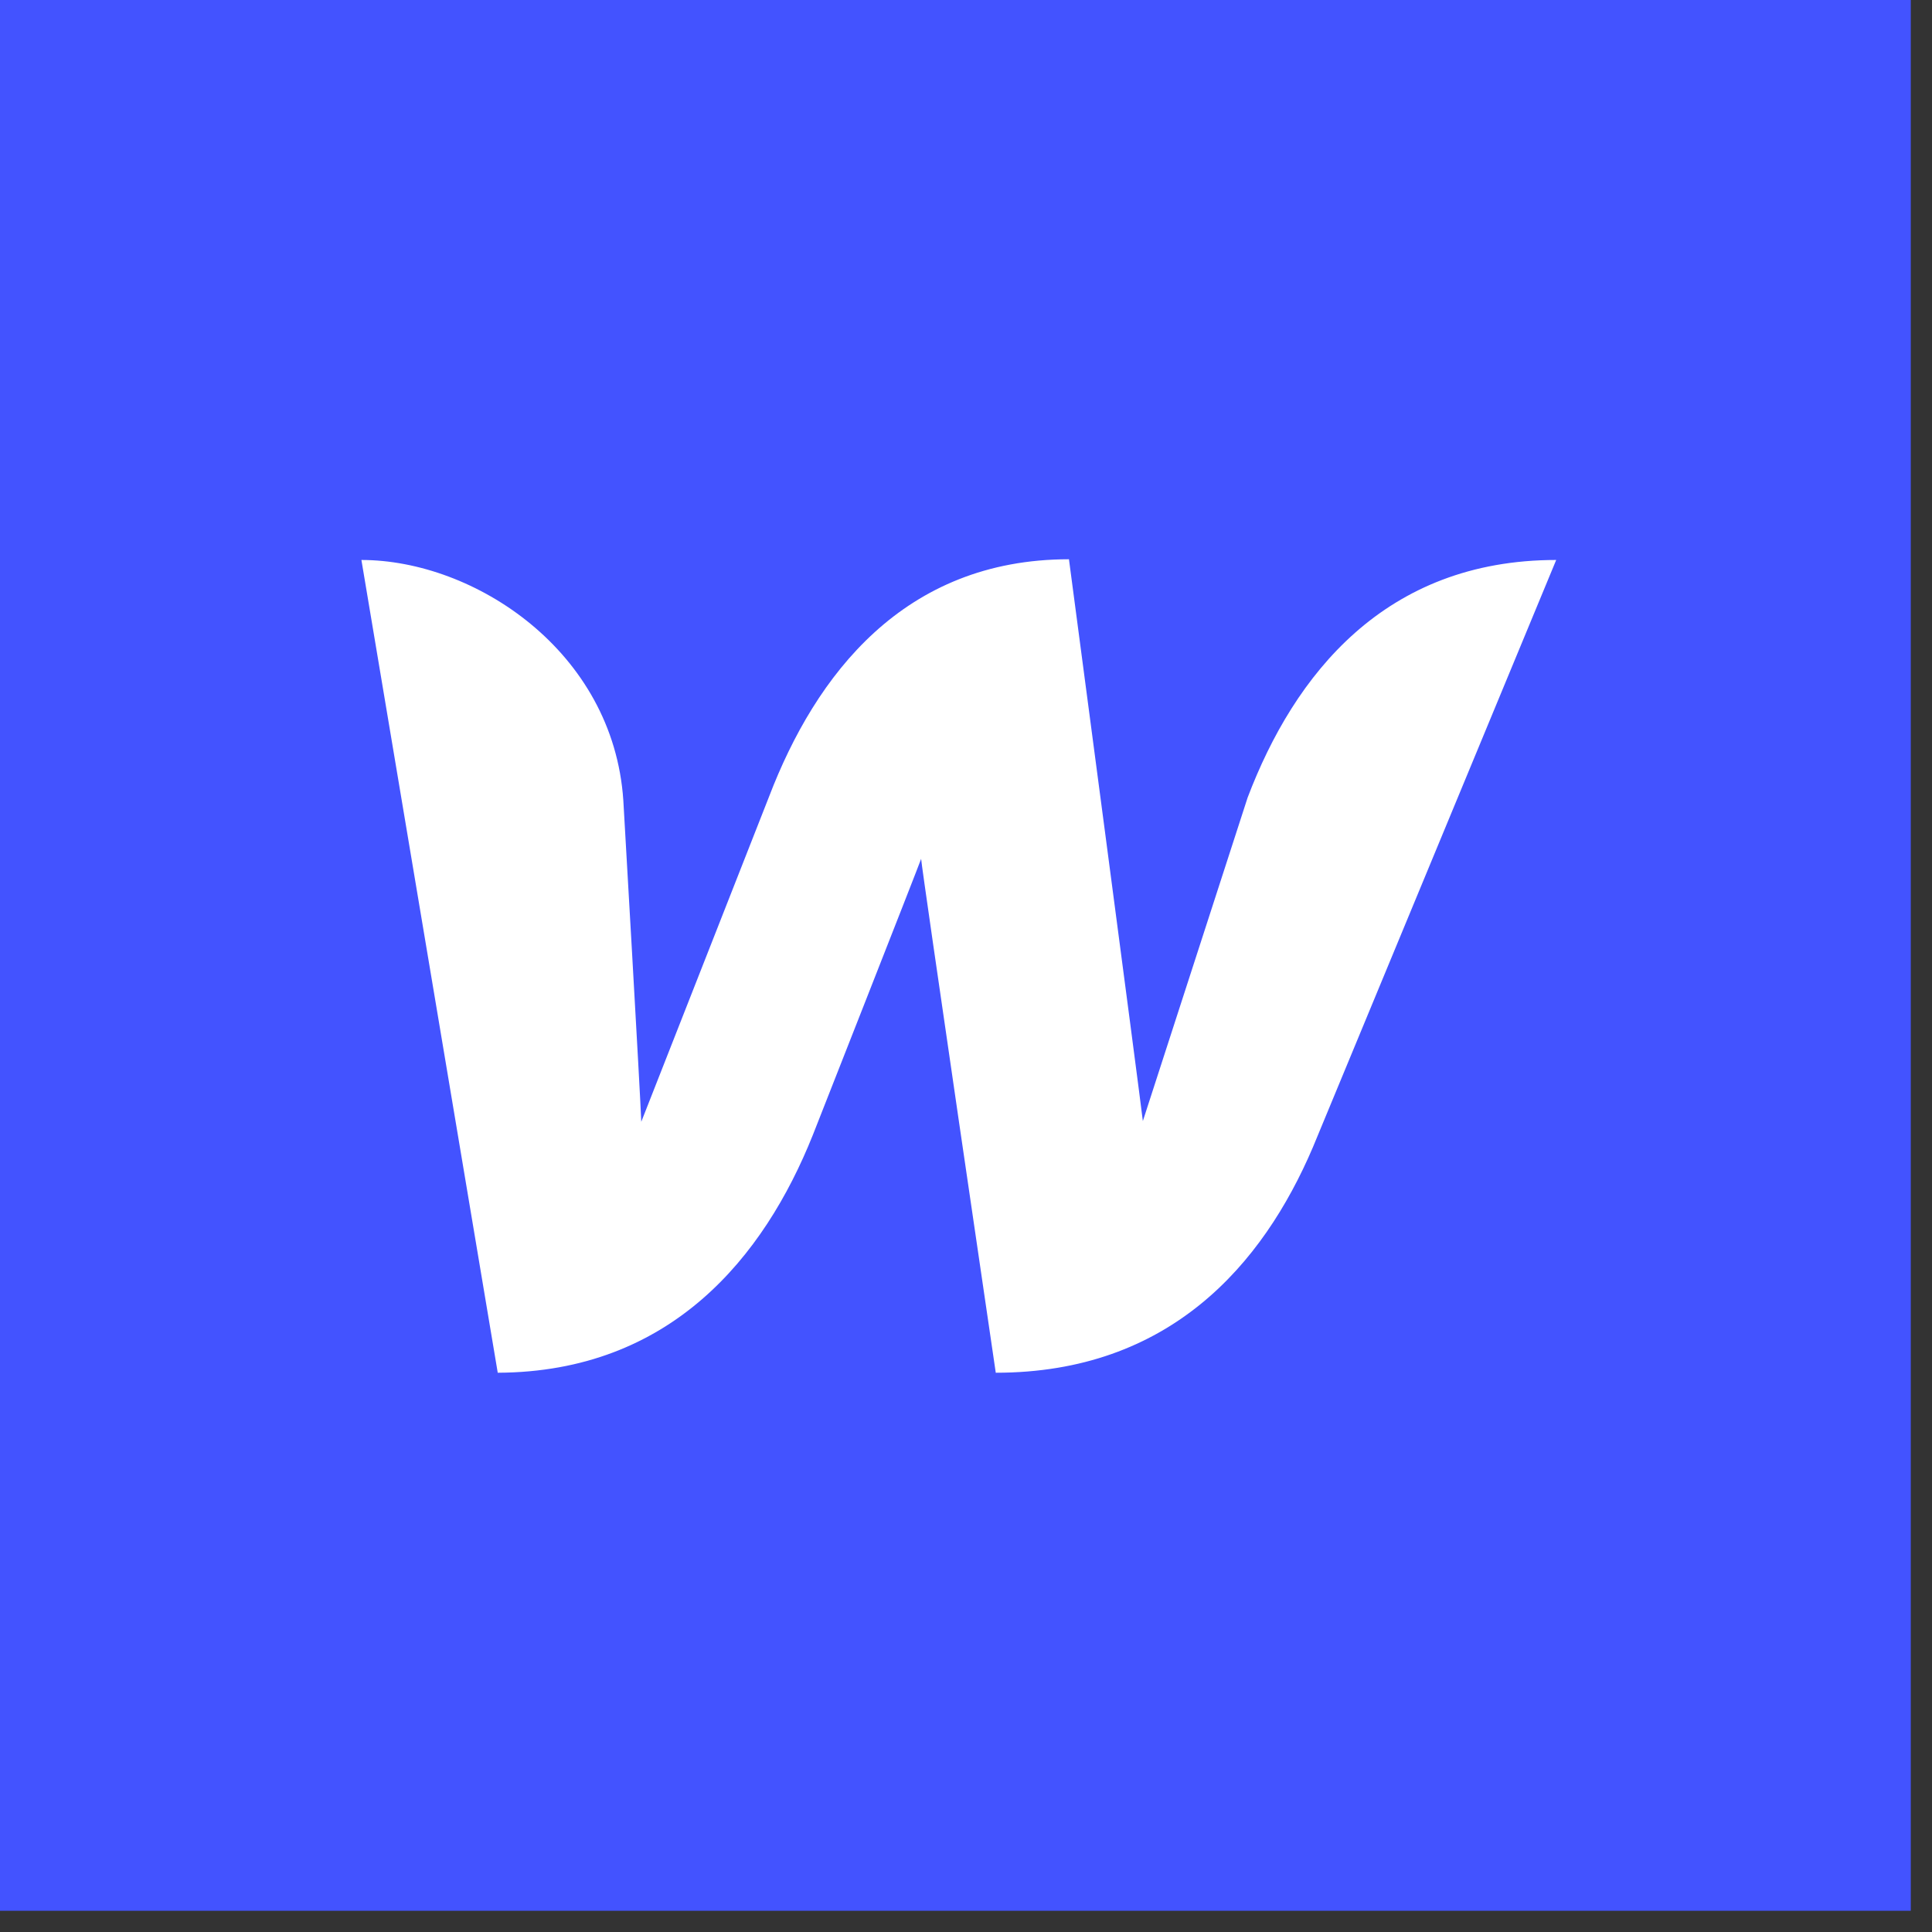 <svg width="76" height="76" viewBox="0 0 76 76" fill="none" xmlns="http://www.w3.org/2000/svg">
<rect x="0" y="0" width="76" height="76" fill="#333333" stroke="none"/>
<rect width="75.165" height="75.165" fill="#4353FF"/>
<path d="M49.079 31.373C49.079 31.373 45.268 43.13 44.957 44.1C44.844 43.102 42.05 22 42.05 22C35.557 22 32.085 26.548 30.25 31.345C30.25 31.345 25.621 43.13 25.226 44.128C25.198 43.213 24.52 31.483 24.52 31.483C24.125 25.605 18.649 22.028 14.217 22.028L19.58 54C26.383 53.972 30.053 49.452 31.972 44.655C31.972 44.655 36.065 34.257 36.235 33.785C36.263 34.229 39.171 54 39.171 54C46.002 54 49.672 49.757 51.647 45.127L61.217 22.028C54.47 22.028 50.913 26.548 49.079 31.373Z" fill="white"/>
</svg>
